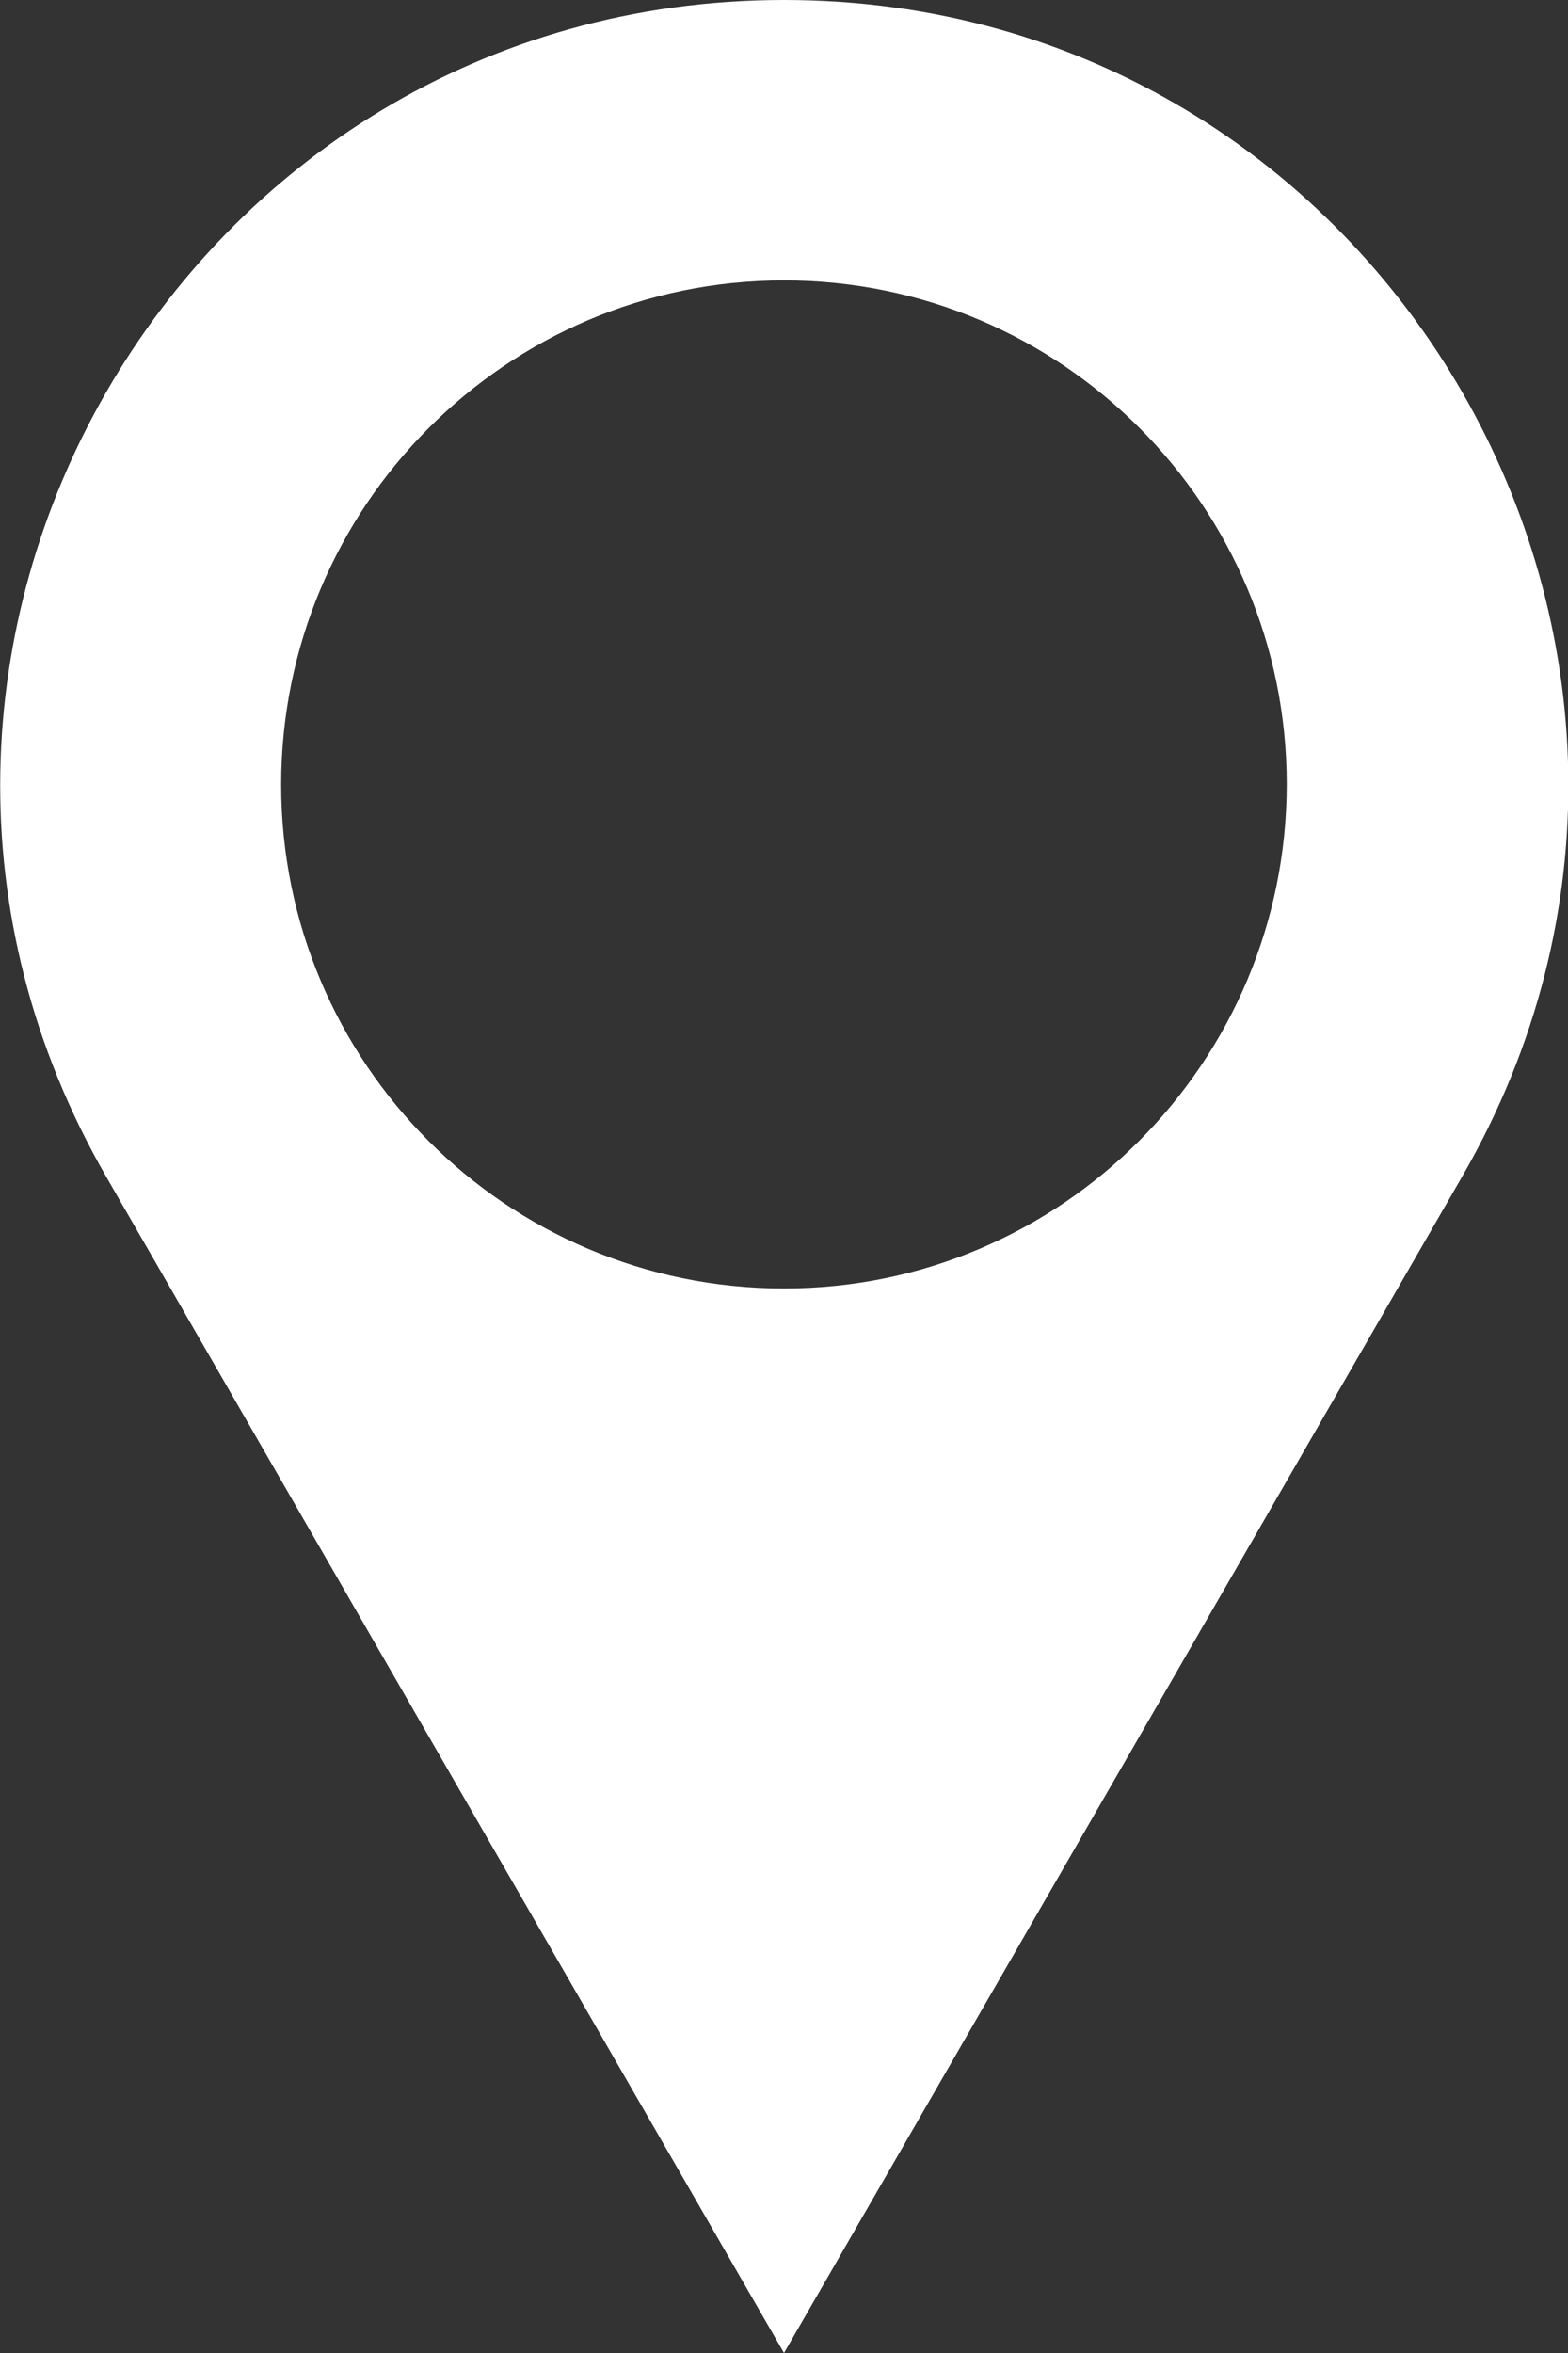 <svg width="16" height="24" viewBox="0 0 16 24" fill="none" xmlns="http://www.w3.org/2000/svg">
<rect x="0" y="0" width="16" height="24" fill="#333333" stroke="none"/>
<g clip-path="url(#clip0_113_351)">
<path d="M8 0C1.851 0 -1.99 6.667 1.084 12.003L8 24L14.922 11.997C17.997 6.667 14.149 0 8 0ZM8 13.142C5.164 13.142 2.869 10.838 2.869 8.004C2.869 5.171 5.164 2.86 8 2.86C10.836 2.86 13.13 5.164 13.13 7.998C13.13 10.831 10.836 13.142 8 13.142Z" fill="white"/>
</g>
<defs>
<clipPath id="clip0_113_351">
<rect width="16" height="24" fill="white"/>
</clipPath>
</defs>
</svg>

